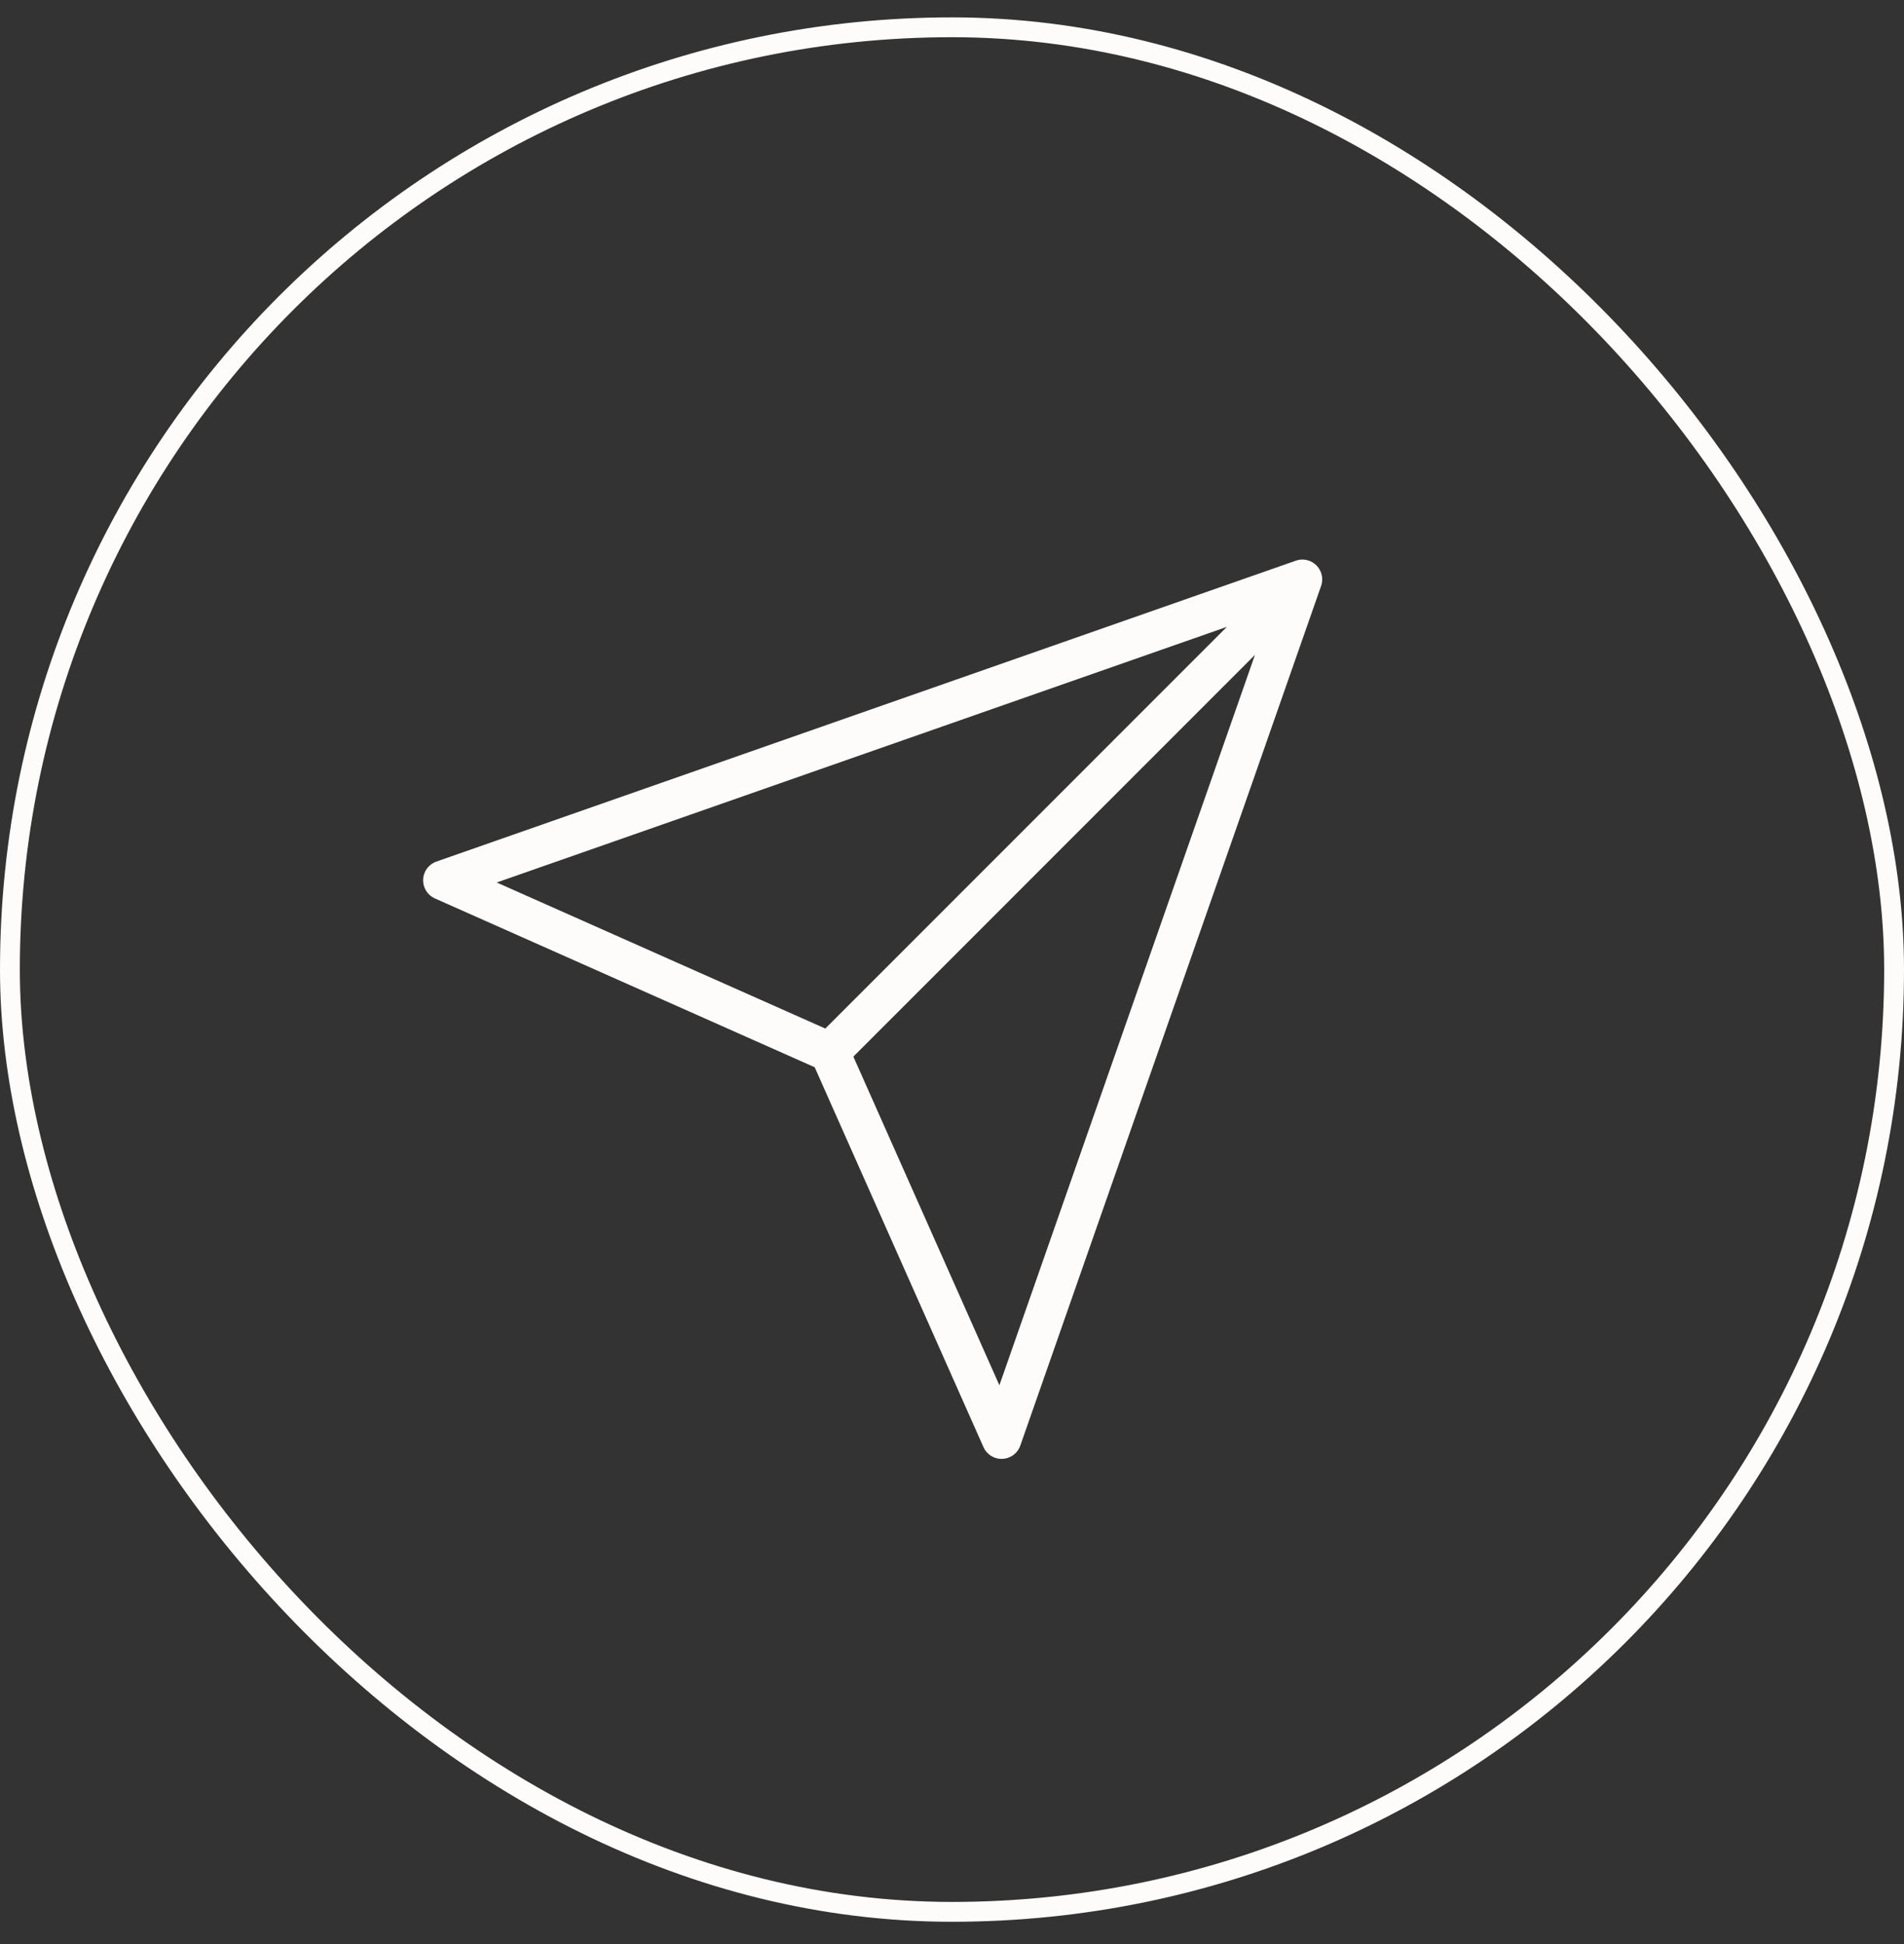 <svg xmlns="http://www.w3.org/2000/svg" width="48" height="49" viewBox="0 0 48 49" fill="none"><rect x="0" y="0" width="48" height="49" fill="#333333" stroke="none"/><rect x="0.25" y="0.688" width="47.5" height="47.5" rx="23.75" stroke="#FEFCFA" stroke-width="0.5"></rect><path d="M32.833 14.604L20.917 26.521M32.833 14.604L25.25 36.271L20.917 26.521M32.833 14.604L11.167 22.188L20.917 26.521" stroke="#FEFCFA" stroke-linecap="round" stroke-linejoin="round"></path></svg>